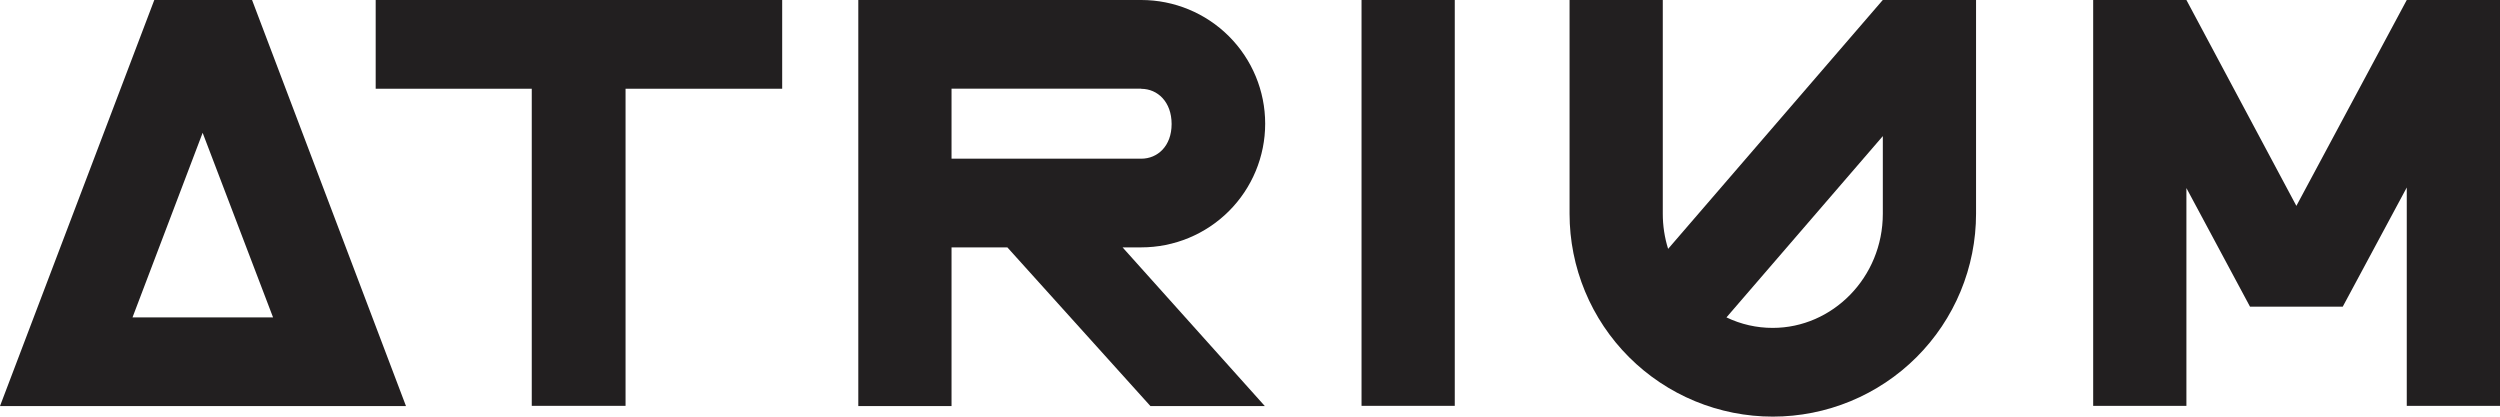 <?xml version="1.0" encoding="UTF-8"?> <svg xmlns="http://www.w3.org/2000/svg" width="300" height="50" viewBox="0 0 300 50" fill="none"><g clip-path="url(#clip0_115_36)"><path d="M93.862 10.648H75.066V48.701H63.811V10.648H45.082V0H93.862V10.648Z" fill="#221F20"></path><path d="M136.952 10.642H114.184V19.043H136.952C138.899 19.043 140.594 17.542 140.594 14.882C140.594 12.221 138.91 10.659 136.952 10.659M151.781 48.729H138.052L120.883 29.685H114.184V48.729H102.996V0H136.952C140.896 0 144.677 1.564 147.466 4.347C150.254 7.131 151.821 10.906 151.821 14.843C151.821 18.779 150.254 22.554 147.466 25.338C144.677 28.122 140.896 29.685 136.952 29.685H134.708L151.781 48.729Z" fill="#221F20"></path><path d="M174.572 0H163.384V48.701H174.572V0Z" fill="#221F20"></path><path d="M30.247 0H18.515L0 48.729H48.718L30.247 0ZM15.901 38.087L24.317 15.935L32.767 38.087H15.901Z" fill="#221F20"></path><path d="M225.933 0L200.174 29.864C199.748 28.499 199.532 27.077 199.534 25.647V0H188.347V25.647C188.347 28.844 188.978 32.01 190.203 34.964C191.429 37.918 193.225 40.602 195.49 42.863C197.755 45.124 200.444 46.917 203.403 48.141C206.362 49.365 209.534 49.994 212.737 49.994C215.939 49.994 219.111 49.365 222.07 48.141C225.029 46.917 227.718 45.124 229.983 42.863C232.248 40.602 234.044 37.918 235.27 34.964C236.495 32.01 237.126 28.844 237.126 25.647V0H225.933ZM212.737 39.347C210.811 39.353 208.91 38.922 207.176 38.087L225.939 16.332V25.647C225.939 33.309 219.89 39.347 212.737 39.347Z" fill="#221F20"></path><path d="M300 48.701H288.812V22.499L281.131 36.798H270L262.369 22.566V48.701H251.181V0H262.369L275.565 24.706L288.812 0H300V48.701Z" fill="#221F20"></path></g><defs><clipPath id="clip0_115_36"><rect width="300" height="50" fill="white"></rect></clipPath></defs></svg> 